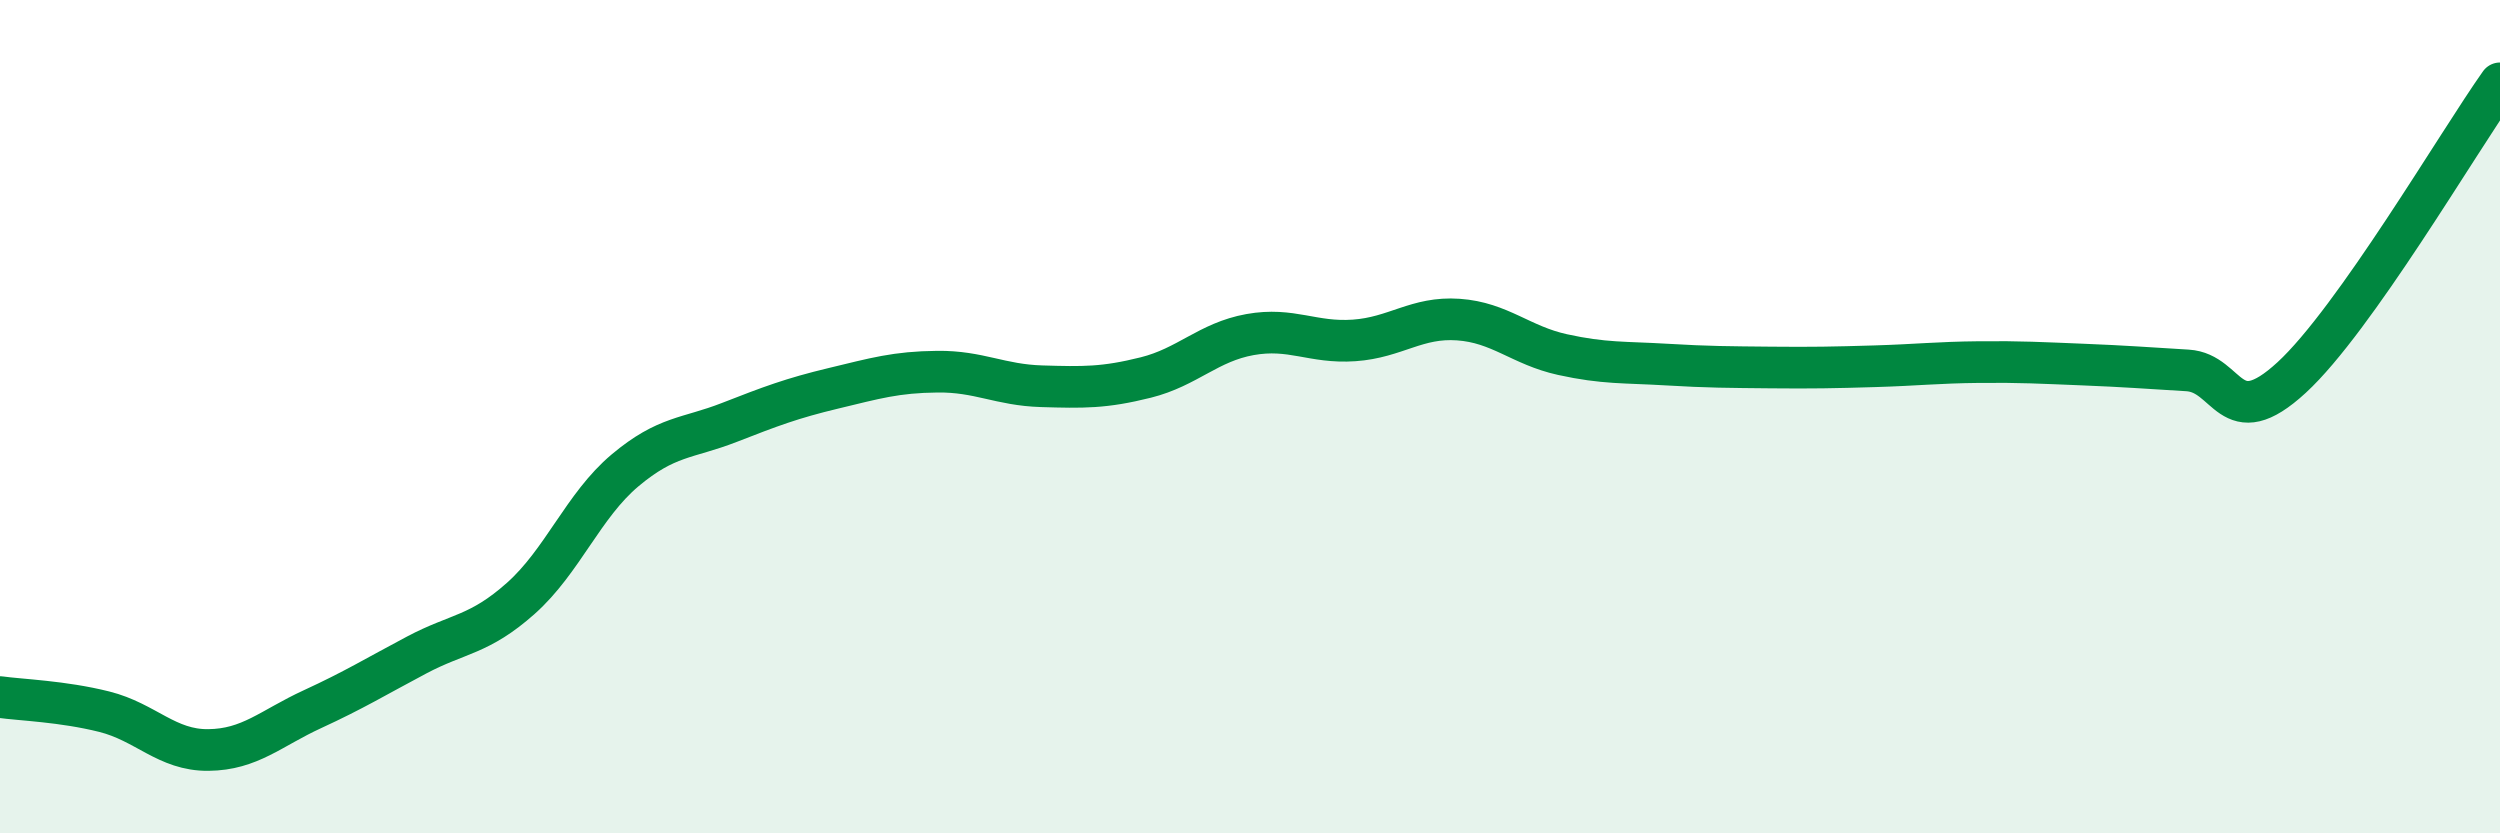 
    <svg width="60" height="20" viewBox="0 0 60 20" xmlns="http://www.w3.org/2000/svg">
      <path
        d="M 0,16.73 C 0.5,16.8 1.5,16.83 2.5,17.08 C 3.5,17.33 4,18.01 5,18 C 6,17.99 6.5,17.48 7.5,17.02 C 8.5,16.56 9,16.25 10,15.72 C 11,15.19 11.5,15.25 12.5,14.36 C 13.5,13.47 14,12.13 15,11.29 C 16,10.45 16.5,10.53 17.5,10.14 C 18.5,9.75 19,9.56 20,9.32 C 21,9.08 21.5,8.93 22.5,8.92 C 23.5,8.91 24,9.24 25,9.27 C 26,9.3 26.5,9.31 27.5,9.06 C 28.5,8.81 29,8.21 30,8.03 C 31,7.85 31.5,8.24 32.5,8.17 C 33.5,8.1 34,7.6 35,7.67 C 36,7.74 36.5,8.29 37.5,8.51 C 38.5,8.73 39,8.69 40,8.75 C 41,8.81 41.5,8.81 42.5,8.82 C 43.5,8.83 44,8.82 45,8.79 C 46,8.76 46.5,8.7 47.5,8.69 C 48.5,8.68 49,8.71 50,8.75 C 51,8.79 51.5,8.83 52.5,8.89 C 53.5,8.95 53.5,10.44 55,9.06 C 56.5,7.68 59,3.41 60,2L60 20L0 20Z"
        fill="#008740"
        opacity="0.1"
        stroke-linecap="round"
        stroke-linejoin="round"
      />
      <path
        d="M 0,16.73 C 0.5,16.8 1.5,16.83 2.5,17.08 C 3.5,17.33 4,18.01 5,18 C 6,17.99 6.5,17.48 7.5,17.02 C 8.5,16.56 9,16.25 10,15.72 C 11,15.19 11.5,15.25 12.5,14.36 C 13.5,13.47 14,12.13 15,11.29 C 16,10.45 16.5,10.53 17.5,10.14 C 18.5,9.75 19,9.56 20,9.32 C 21,9.08 21.5,8.93 22.5,8.92 C 23.5,8.91 24,9.24 25,9.27 C 26,9.3 26.5,9.31 27.5,9.06 C 28.5,8.81 29,8.21 30,8.03 C 31,7.85 31.5,8.24 32.5,8.17 C 33.5,8.1 34,7.6 35,7.67 C 36,7.74 36.5,8.29 37.5,8.51 C 38.5,8.73 39,8.69 40,8.75 C 41,8.81 41.5,8.81 42.5,8.82 C 43.5,8.83 44,8.82 45,8.79 C 46,8.76 46.5,8.7 47.5,8.69 C 48.5,8.68 49,8.71 50,8.75 C 51,8.79 51.5,8.83 52.5,8.89 C 53.5,8.95 53.5,10.44 55,9.06 C 56.5,7.68 59,3.41 60,2"
        stroke="#008740"
        stroke-width="1"
        fill="none"
        stroke-linecap="round"
        stroke-linejoin="round"
      />
    </svg>
  